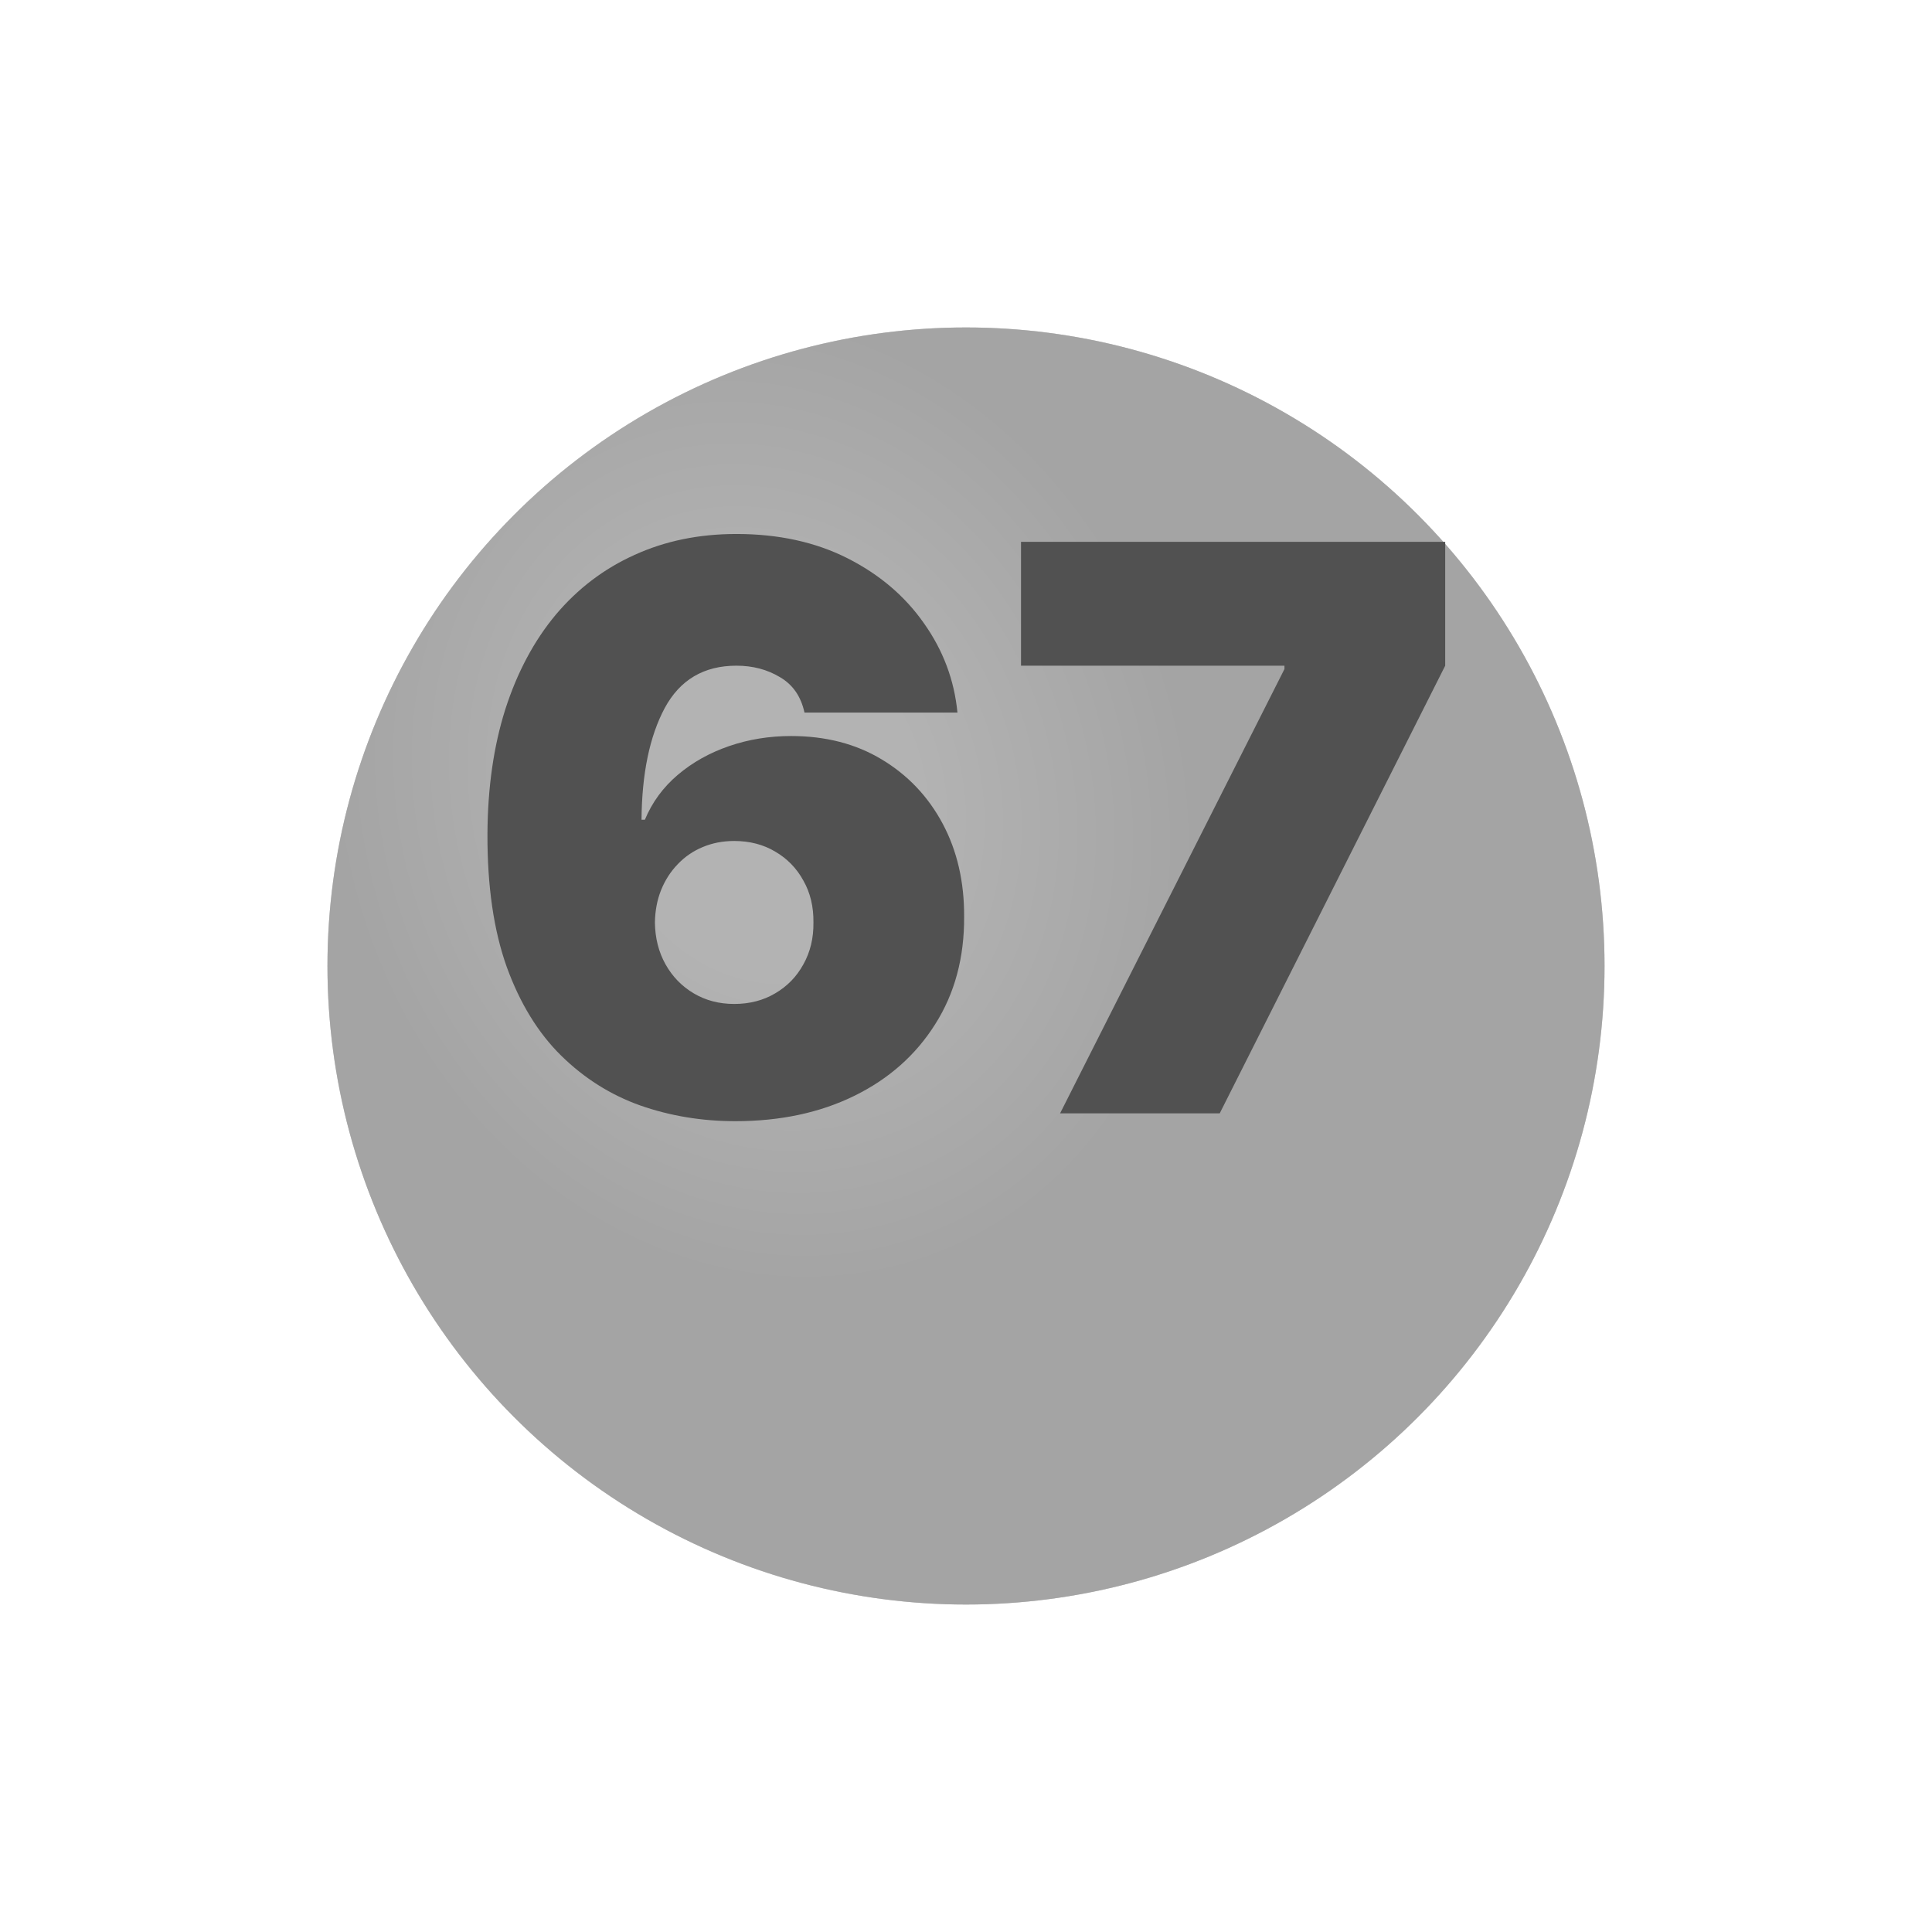 <?xml version="1.0" encoding="UTF-8"?> <svg xmlns="http://www.w3.org/2000/svg" width="59" height="59" viewBox="0 0 59 59" fill="none"> <g filter="url(#filter0_d_990_2588)"> <circle cx="29.5" cy="25.5" r="19.5" fill="#818181"></circle> <circle cx="29.5" cy="25.5" r="19.5" fill="url(#paint0_radial_990_2588)" fill-opacity="0.4"></circle> </g> <path d="M22.454 34.239C21.438 34.239 20.472 34.08 19.557 33.761C18.648 33.438 17.841 32.929 17.136 32.236C16.432 31.543 15.878 30.639 15.474 29.526C15.077 28.412 14.881 27.062 14.886 25.477C14.892 24.062 15.074 22.79 15.432 21.659C15.796 20.528 16.31 19.565 16.974 18.77C17.645 17.974 18.446 17.366 19.378 16.946C20.31 16.52 21.347 16.307 22.489 16.307C23.773 16.307 24.903 16.554 25.881 17.048C26.858 17.543 27.636 18.204 28.216 19.034C28.801 19.858 29.142 20.767 29.239 21.761H24.568C24.46 21.267 24.21 20.906 23.818 20.679C23.432 20.446 22.989 20.329 22.489 20.329C21.494 20.329 20.764 20.761 20.298 21.625C19.838 22.489 19.602 23.625 19.591 25.034H19.693C19.915 24.5 20.25 24.043 20.699 23.662C21.148 23.281 21.671 22.989 22.267 22.784C22.864 22.579 23.494 22.477 24.159 22.477C25.216 22.477 26.139 22.716 26.929 23.193C27.724 23.671 28.344 24.324 28.787 25.153C29.23 25.983 29.449 26.932 29.443 28C29.449 29.25 29.153 30.344 28.557 31.281C27.966 32.219 27.145 32.946 26.094 33.463C25.043 33.98 23.829 34.239 22.454 34.239ZM22.421 30.659C22.892 30.659 23.31 30.551 23.673 30.335C24.043 30.119 24.329 29.824 24.534 29.449C24.744 29.074 24.847 28.648 24.841 28.171C24.847 27.688 24.744 27.261 24.534 26.892C24.329 26.517 24.043 26.222 23.673 26.006C23.31 25.79 22.892 25.682 22.421 25.682C22.074 25.682 21.753 25.744 21.457 25.869C21.168 25.989 20.915 26.162 20.699 26.389C20.483 26.611 20.312 26.875 20.188 27.182C20.068 27.483 20.006 27.812 20 28.171C20.006 28.648 20.114 29.074 20.324 29.449C20.534 29.824 20.821 30.119 21.185 30.335C21.548 30.551 21.96 30.659 22.421 30.659ZM32.373 34L39.225 20.432V20.329H31.18V16.546H44.134V20.329L37.248 34H32.373Z" fill="#515151"></path> <defs> <filter id="filter0_d_990_2588" x="0" y="0" width="59" height="59" filterUnits="userSpaceOnUse" color-interpolation-filters="sRGB"> <feFlood flood-opacity="0" result="BackgroundImageFix"></feFlood> <feColorMatrix in="SourceAlpha" type="matrix" values="0 0 0 0 0 0 0 0 0 0 0 0 0 0 0 0 0 0 127 0" result="hardAlpha"></feColorMatrix> <feOffset dy="4"></feOffset> <feGaussianBlur stdDeviation="5"></feGaussianBlur> <feComposite in2="hardAlpha" operator="out"></feComposite> <feColorMatrix type="matrix" values="0 0 0 0 0 0 0 0 0 0 0 0 0 0 0 0 0 0 0.1 0"></feColorMatrix> <feBlend mode="normal" in2="BackgroundImageFix" result="effect1_dropShadow_990_2588"></feBlend> <feBlend mode="normal" in="SourceGraphic" in2="effect1_dropShadow_990_2588" result="shape"></feBlend> </filter> <radialGradient id="paint0_radial_990_2588" cx="0" cy="0" r="1" gradientUnits="userSpaceOnUse" gradientTransform="translate(23.342 20.368) rotate(70.346) scale(15.257 13.078)"> <stop stop-color="white"></stop> <stop offset="0.357" stop-color="white"></stop> <stop offset="1" stop-color="#D9D9D9"></stop> </radialGradient> </defs> </svg> 